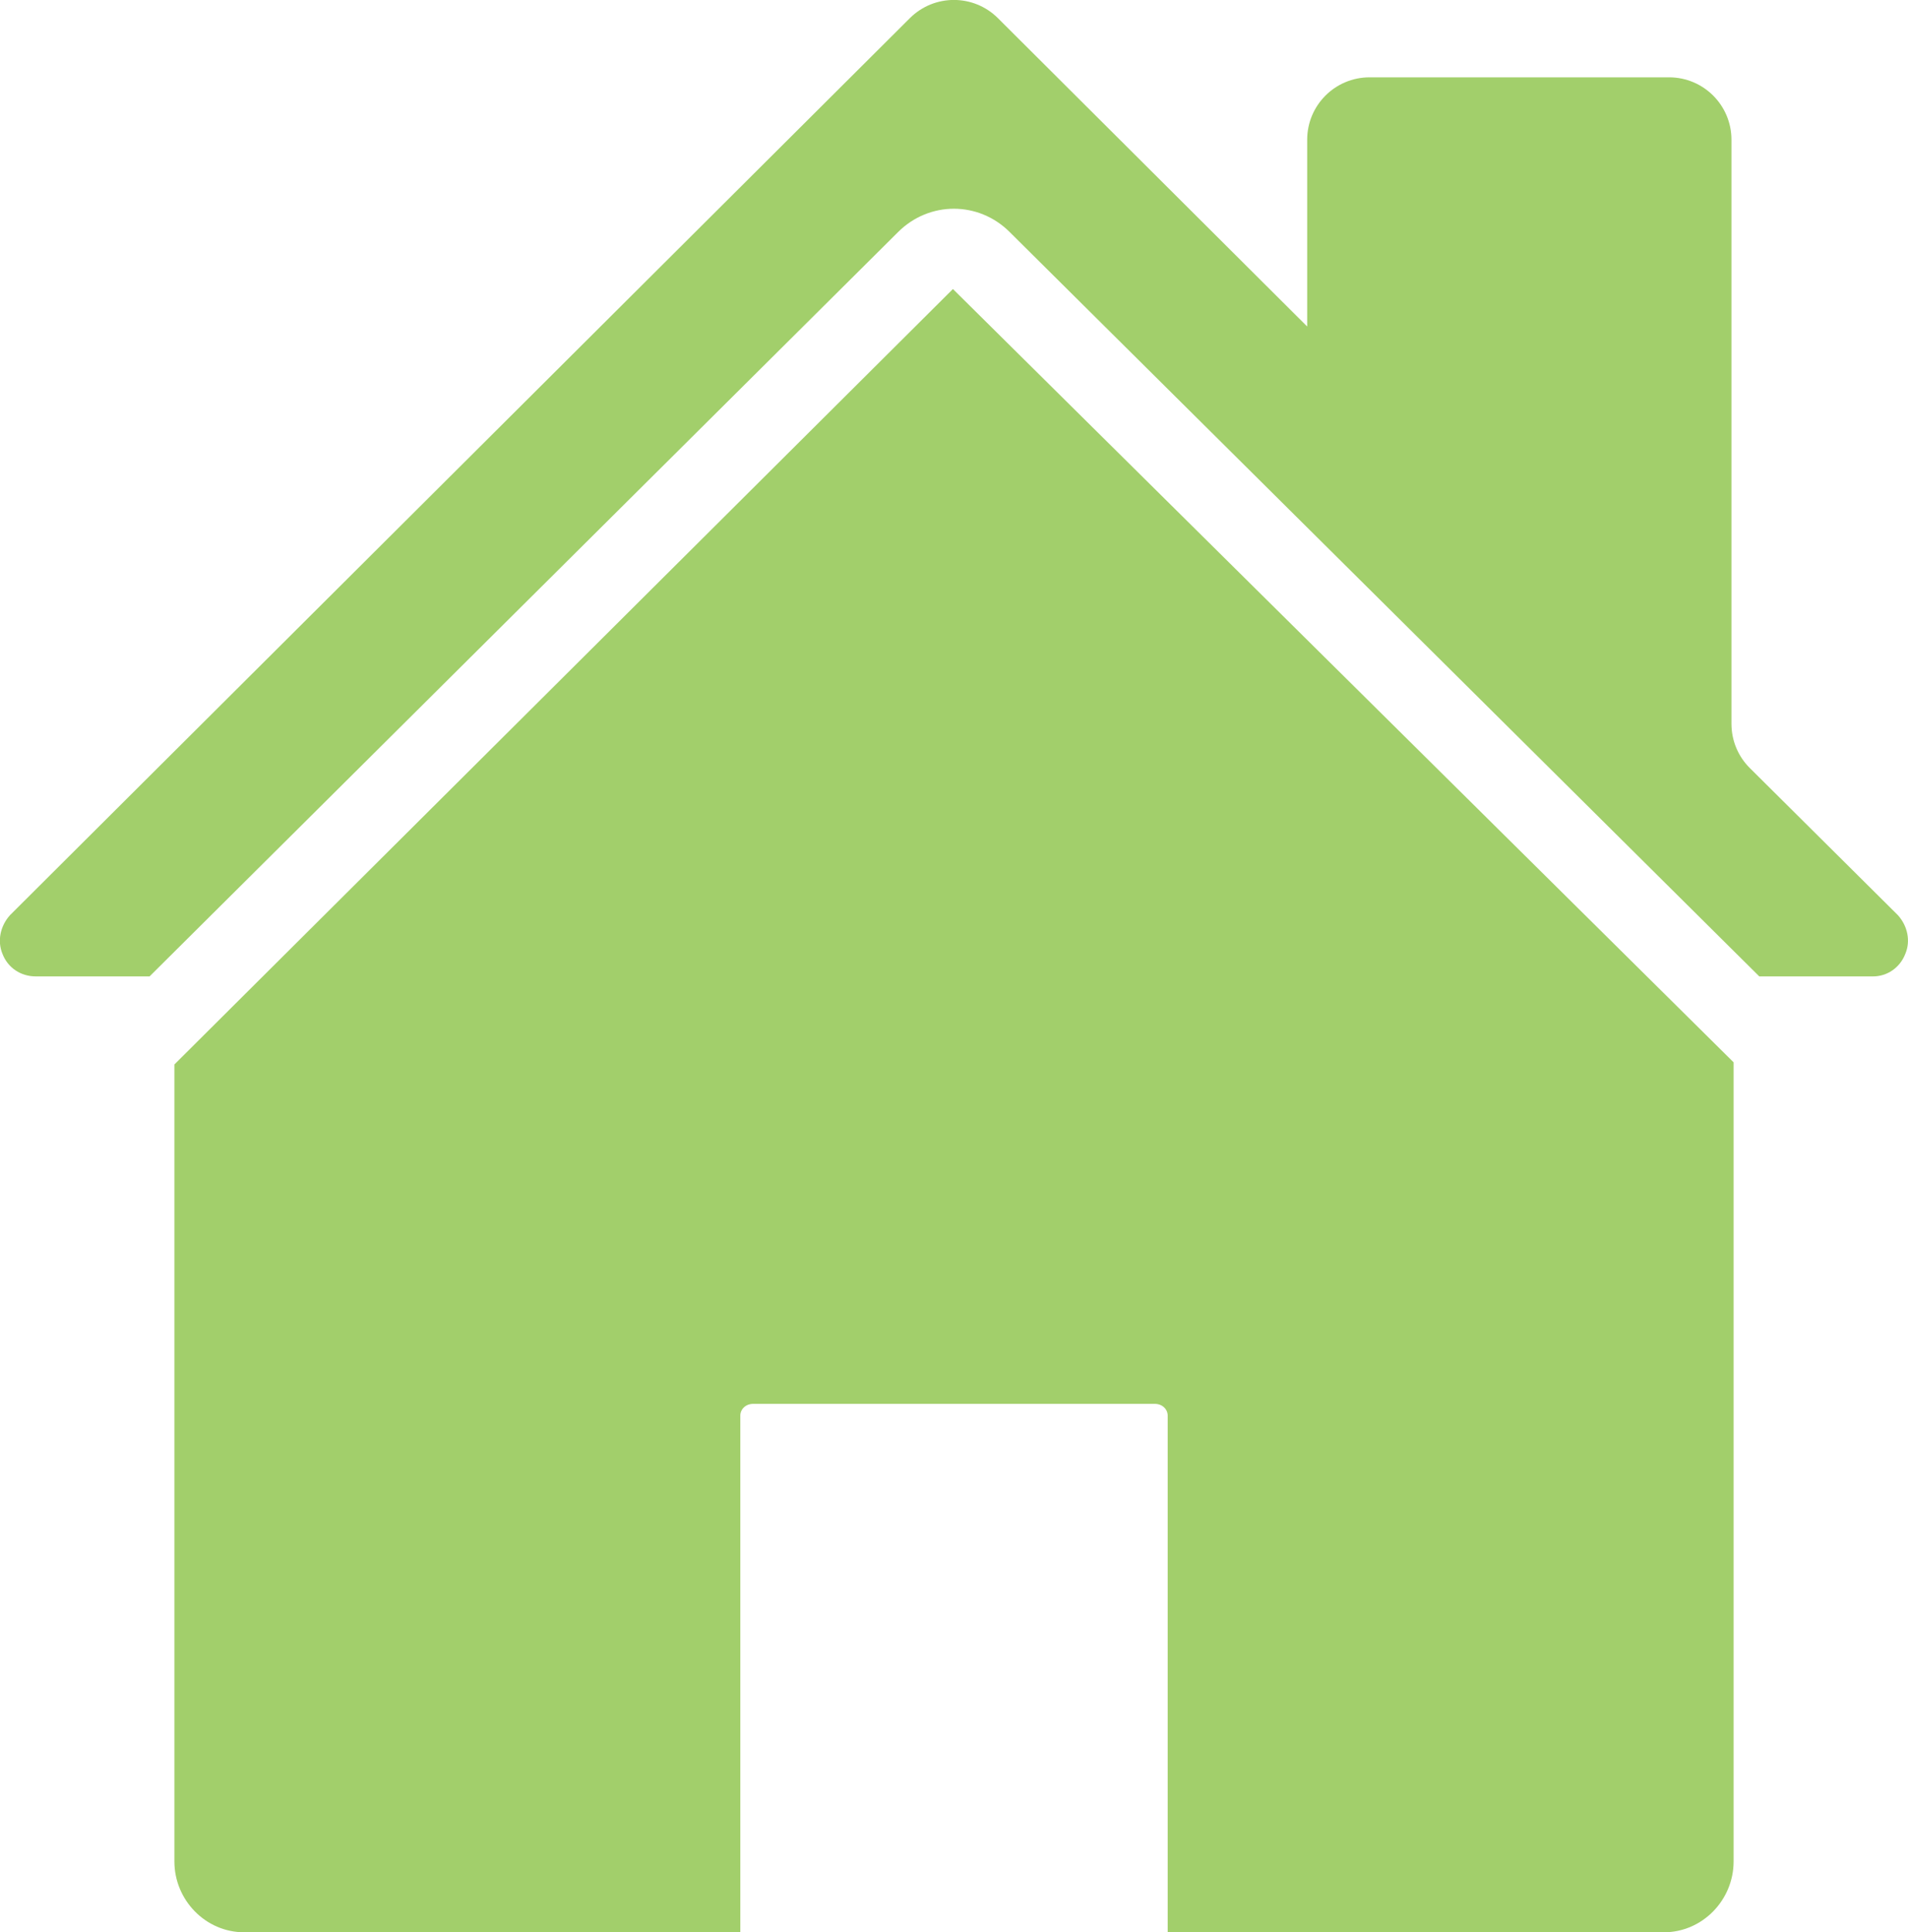 <?xml version="1.0" encoding="utf-8"?>
<!-- Generator: Adobe Illustrator 27.4.0, SVG Export Plug-In . SVG Version: 6.00 Build 0)  -->
<svg version="1.1" id="Layer_1" xmlns="http://www.w3.org/2000/svg" xmlns:xlink="http://www.w3.org/1999/xlink" x="0px" y="0px"
	 viewBox="0 0 17.768 17.991" style="enable-background:new 0 0 17.768 17.991;" xml:space="preserve">
<style type="text/css">
	.st0{fill:#4D4D4D;}
	.st1{fill-rule:evenodd;clip-rule:evenodd;fill:#4D4D4D;}
	.st2{fill:#A2CF6B;}
	.st3{fill:#B11F28;}
	.st4{fill:#8C5322;}
	.st5{fill-rule:evenodd;clip-rule:evenodd;fill:#1C91C0;}
	.st6{fill:#28387E;}
	.st7{fill:#03675E;}
	.st8{fill:#542D87;}
	.st9{fill:#F68C40;}
	.st10{clip-path:url(#SVGID_00000070120830353711559960000012936036441869461684_);fill:#FEC010;}
	.st11{clip-path:url(#SVGID_00000070120830353711559960000012936036441869461684_);}
	.st12{opacity:0;fill:#FFFFFF;}
	.st13{clip-path:url(#SVGID_00000080890759954880465370000010876834601298115472_);fill:#EE3C96;}
	.st14{clip-path:url(#SVGID_00000080890759954880465370000010876834601298115472_);}
	.st15{opacity:0;}
	.st16{clip-path:url(#SVGID_00000076604963086789262230000006956972025772482191_);fill:#D1CFCE;}
	.st17{clip-path:url(#SVGID_00000076604963086789262230000006956972025772482191_);}
	.st18{clip-path:url(#SVGID_00000121971208303364829440000005683005076590322599_);fill:#A9CF8D;}
	.st19{clip-path:url(#SVGID_00000121971208303364829440000005683005076590322599_);}
	.st20{clip-path:url(#SVGID_00000109715010635421392410000004931324709541210811_);fill:#28AEE4;}
	.st21{clip-path:url(#SVGID_00000109715010635421392410000004931324709541210811_);}
	.st22{clip-path:url(#SVGID_00000058571946261485998710000005947995460137939358_);fill:#F7EC13;}
	.st23{clip-path:url(#SVGID_00000058571946261485998710000005947995460137939358_);}
	.st24{clip-path:url(#SVGID_00000079450010112611275350000001107923050584669850_);fill:#ED2024;}
	.st25{clip-path:url(#SVGID_00000079450010112611275350000001107923050584669850_);fill:#FFFFFF;}
	.st26{clip-path:url(#SVGID_00000047776892775434570170000000691088899275932071_);fill:#395728;}
	.st27{clip-path:url(#SVGID_00000047776892775434570170000000691088899275932071_);}
	.st28{clip-path:url(#SVGID_00000132807815757327361820000006422757923912559242_);fill:#6F3996;}
	.st29{clip-path:url(#SVGID_00000132807815757327361820000006422757923912559242_);}
</style>
<g>
	<path class="st2" d="M1.624,9.911v7.42c0,0.36,0.29,0.66,0.65,0.66h4.62v-4.81c0-0.06,0.05-0.11,0.12-0.11h3.74
		c0.07,0,0.12,0.05,0.12,0.11v4.81h4.62c0.36,0,0.65-0.3,0.65-0.66v-7.44l-7.27-7.2L1.624,9.911z"/>
	<path class="st2" d="M17.674,8.521l-1.379-1.37c-0.11-0.109-0.171-0.257-0.171-0.412V1.301c0-0.321-0.26-0.581-0.581-0.581h-2.789
		c-0.321,0-0.581,0.26-0.581,0.581v1.739l-2.88-2.871c-0.227-0.226-0.593-0.226-0.82,0l-8.38,8.352c-0.09,0.1-0.12,0.24-0.07,0.36
		c0.05,0.13,0.17,0.21,0.31,0.21h1.06l6.97-6.93c0.29-0.29,0.75-0.29,1.04,0l6.98,6.93h1.06c0.13,0,0.25-0.08,0.3-0.21
		C17.794,8.761,17.764,8.621,17.674,8.521z"/>
</g>
</svg>
